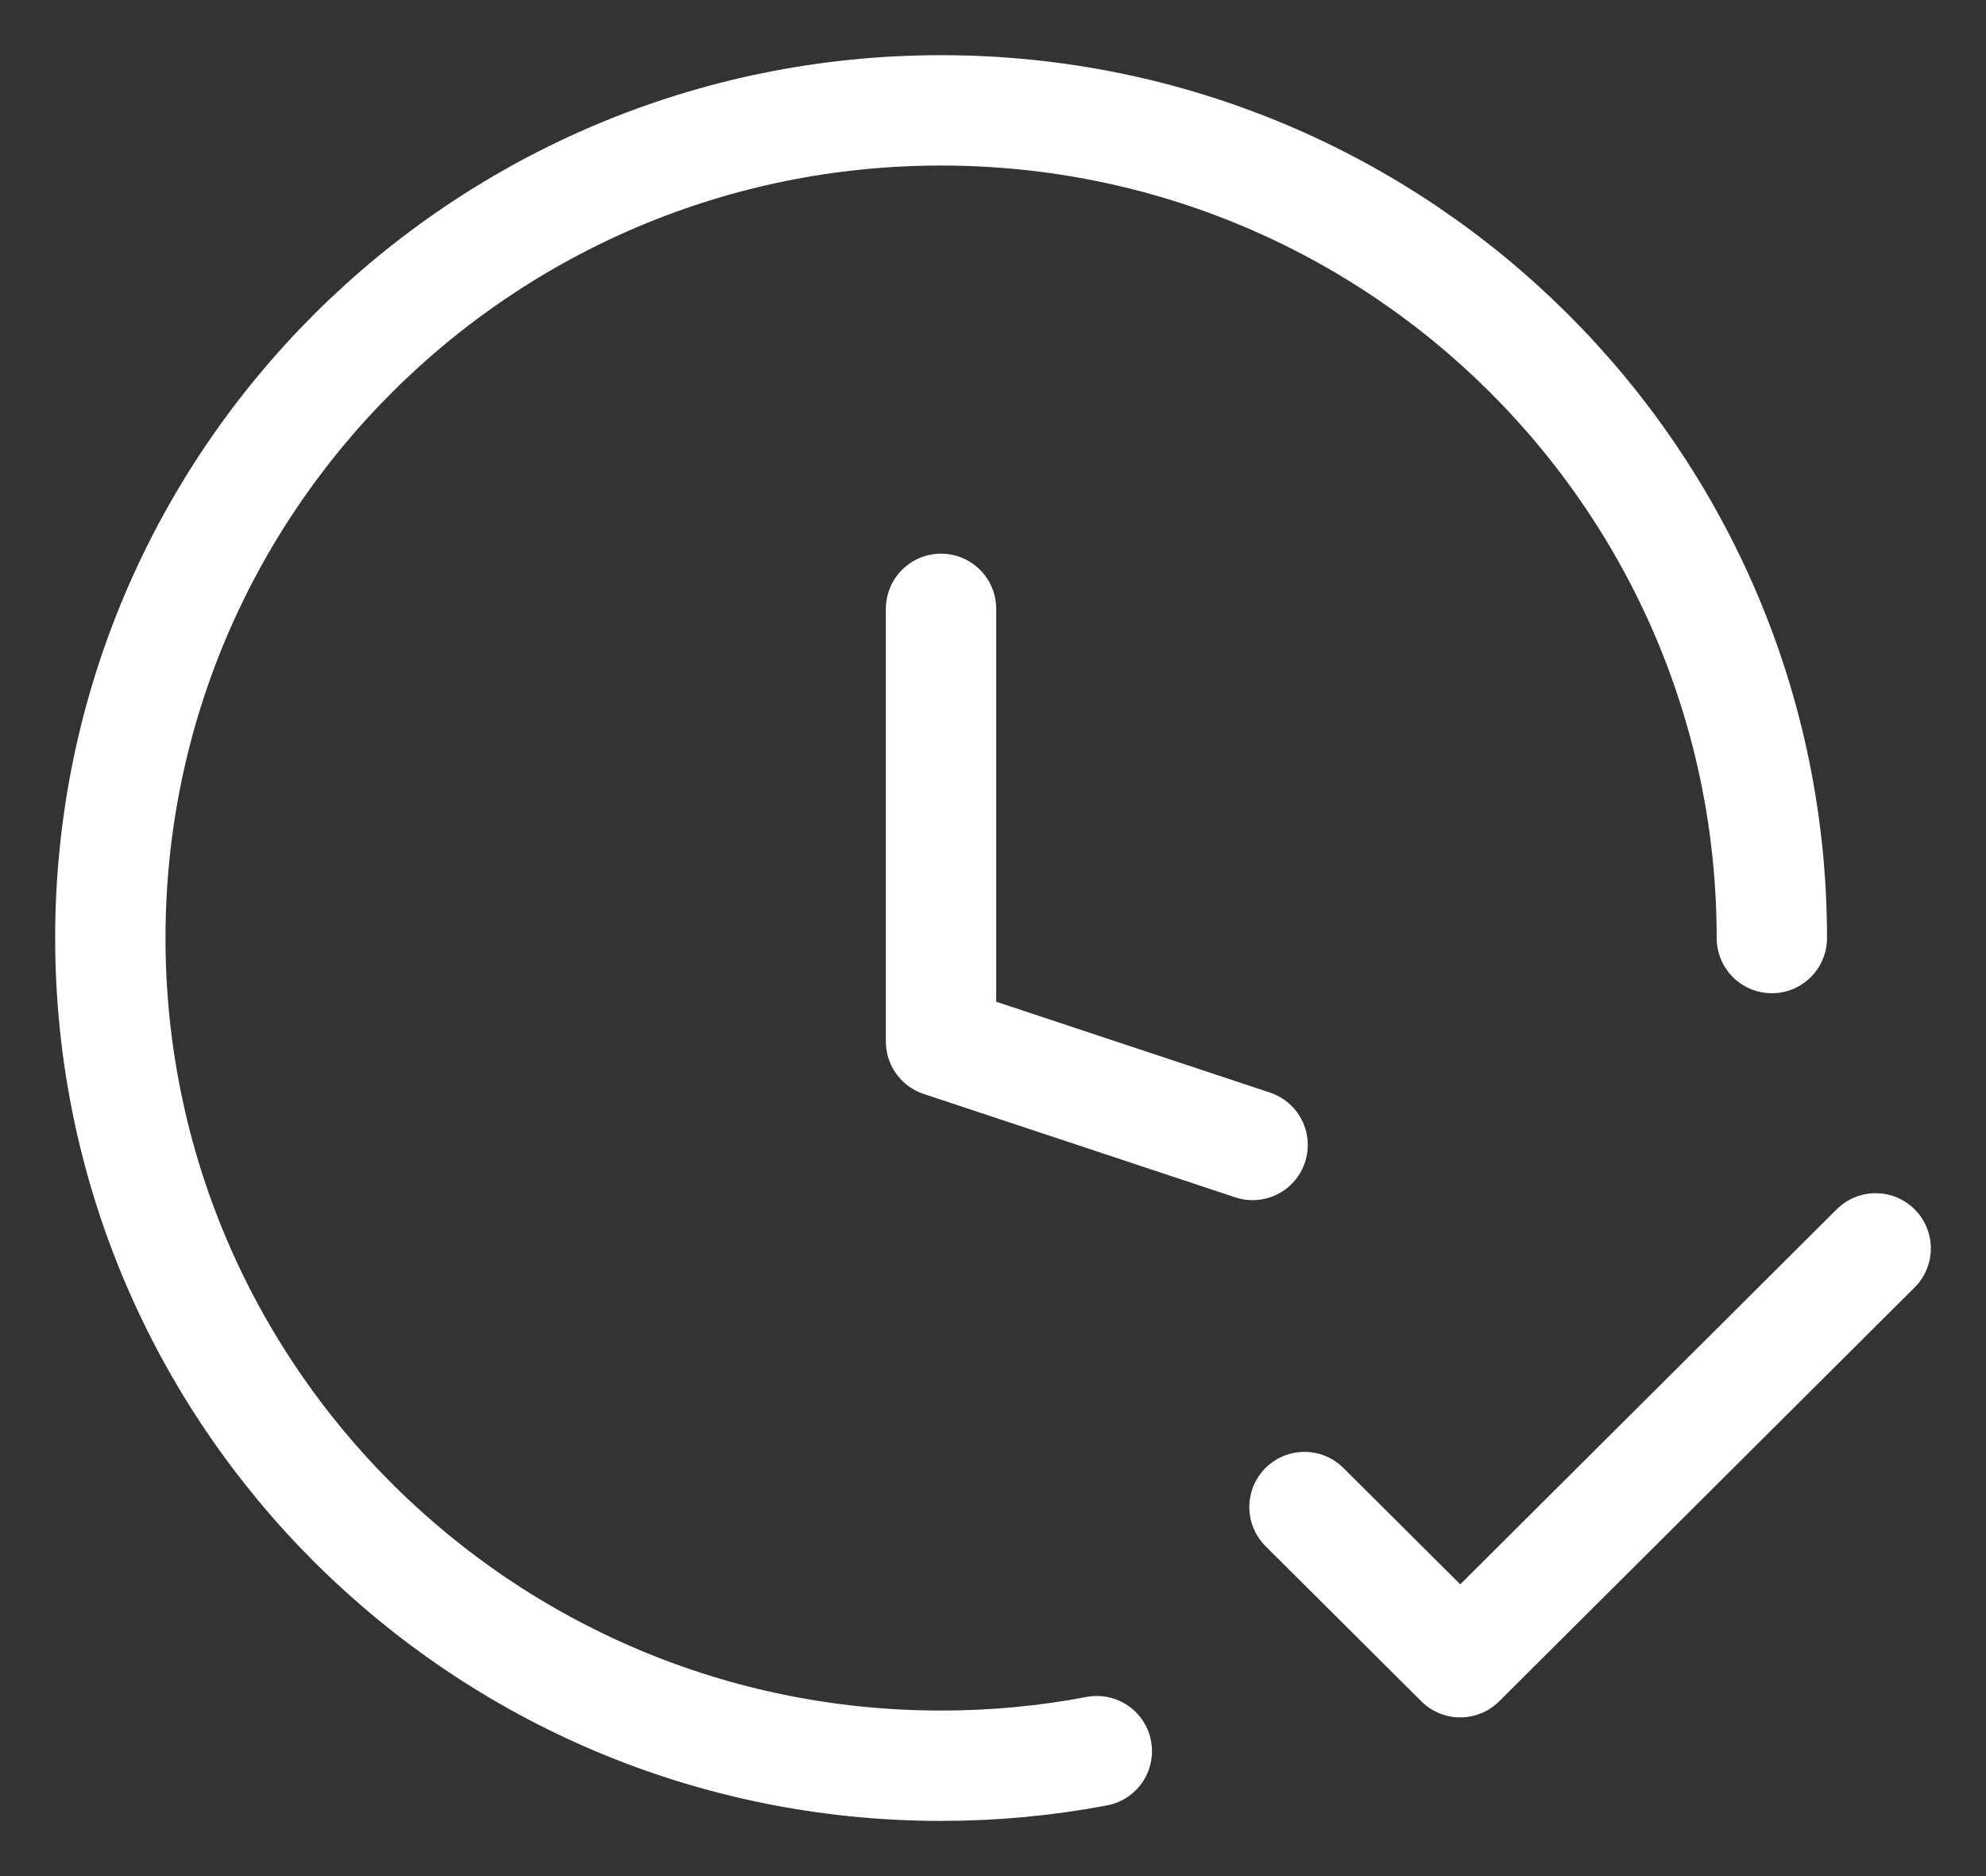 <?xml version="1.0" encoding="UTF-8"?> <svg xmlns="http://www.w3.org/2000/svg" width="18" height="17" viewBox="0 0 18 17" fill="none"><rect x="0" y="0" width="18" height="17" fill="#333333" stroke="none"/><path d="M11.353 10.375L8.529 9.438V5.517M16.059 8.5C16.059 4.358 12.688 1 8.529 1C4.371 1 1 4.358 1 8.5C1 12.642 4.371 16 8.529 16C9.012 16 9.484 15.955 9.941 15.868M11.823 13.656L13.235 15.062L17 11.312" stroke="white" stroke-linecap="round" stroke-linejoin="round"></path></svg> 